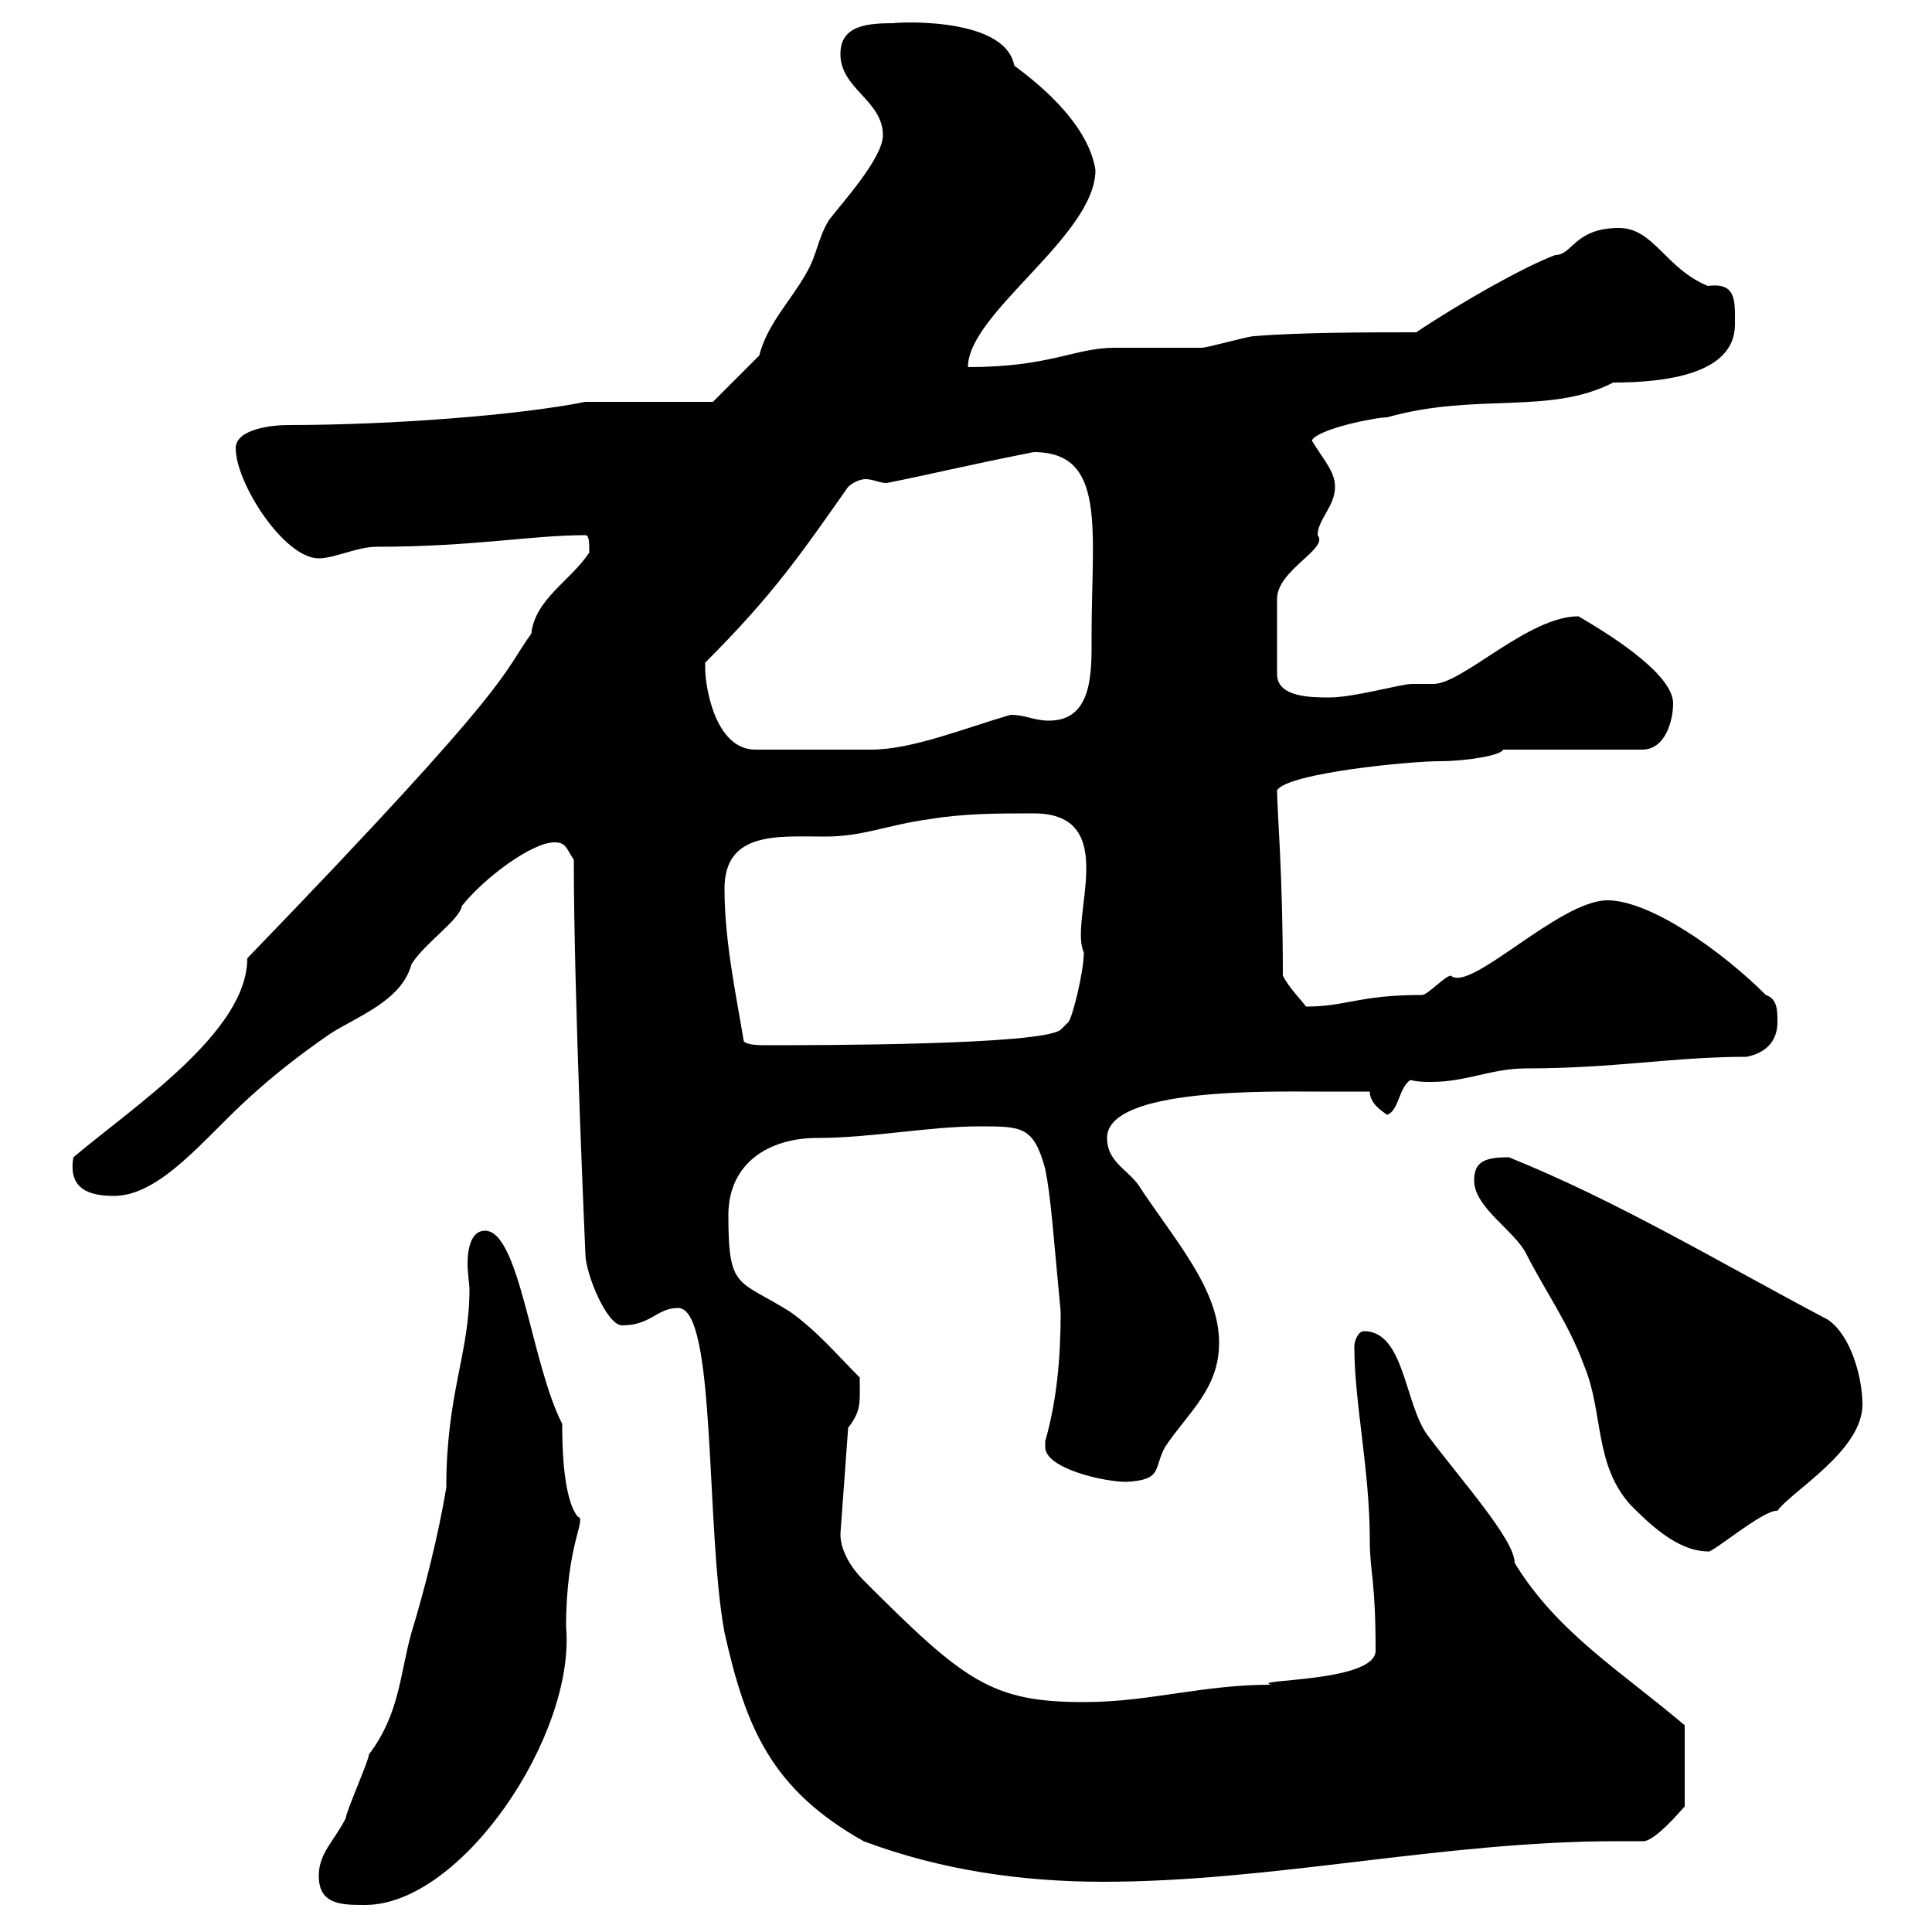 <svg xmlns="http://www.w3.org/2000/svg" xmlns:xlink="http://www.w3.org/1999/xlink" width="300" height="300"><path d="M49.50 291.30C49.50 295.80 53.10 295.80 56.70 295.80C71.70 295.80 89.40 269.40 87.90 252.60C87.90 239.70 91.20 235.80 89.70 235.50C87.30 232.50 87.30 223.50 87.30 221.10C82.50 211.80 80.70 191.10 75.30 191.10C73.20 191.10 72.60 193.80 72.60 196.20C72.60 197.70 72.90 199.50 72.90 200.10C72.90 210.30 69.30 216.30 69.30 231C68.10 238.20 66 246.60 63.90 253.50C62.10 259.80 62.10 266.10 57.30 272.40C57.30 273.30 53.70 281.40 53.70 282.30C51.90 285.90 49.50 287.70 49.50 291.30ZM112.50 253.50C115.80 268.20 119.70 277.80 134.10 285.90C146.10 290.40 158.70 292.20 171.30 292.20C197.70 292.20 224.10 285.90 251.10 285.90C252.30 285.90 253.50 285.90 255 285.90C256.80 286.20 261.30 280.80 261.60 280.50L261.60 267.90C251.70 259.50 241.80 253.50 235.20 242.70C235.20 239.10 227.10 230.10 221.70 222.90C218.10 218.10 218.10 206.70 211.80 206.70C210.90 206.70 210.30 208.20 210.30 209.10C210.30 217.80 212.70 228.30 212.70 239.10C212.70 244.20 213.60 245.10 213.60 256.20C213.90 261.30 193.80 260.70 197.40 261.60C186.60 261.60 178.50 264.30 168.30 264.30C153.90 264.30 149.70 261 134.10 245.40C132.30 243.60 130.50 240.90 130.50 238.20L131.70 221.70C133.80 219 133.50 217.80 133.50 213.90C129.90 210.30 126.90 206.70 122.70 203.70C114.60 198.60 113.10 200.40 113.10 188.70C113.10 180.60 119.40 176.70 126.90 176.70C135.30 176.70 144.30 174.90 152.10 174.90C158.70 174.90 160.50 174.90 162.30 181.50C163.20 186 163.50 191.10 164.70 203.70C164.70 210.90 164.10 217.50 162.30 223.80C162.30 224.40 162.30 224.40 162.30 224.70C162.30 228 171.30 230.10 174.90 230.10C180.60 229.80 179.10 228 180.90 224.70C184.50 219.30 189.30 215.70 189.30 208.50C189.30 200.10 182.40 192.60 176.70 183.90C174.90 181.50 171.90 180.30 171.90 176.70C171.90 168.90 197.10 169.50 204.60 169.50C205.50 169.50 211.80 169.50 212.70 169.50C212.70 171.30 214.50 172.50 215.40 173.10C217.20 172.50 217.20 168.90 219 167.70C220.20 168 221.10 168 222.30 168C227.70 168 231.60 165.90 237 165.90C250.80 165.90 259.80 164.10 271.20 164.10C274.20 163.50 276 161.70 276 158.70C276 156.90 276 155.10 274.20 154.50C267.30 147.60 256.20 139.80 249.60 139.80C242.10 139.80 228.30 154.20 225.30 151.50C224.40 151.50 221.70 154.50 220.80 154.50C210.90 154.50 209.10 156.30 202.80 156.30C201.90 155.10 200.10 153.30 199.20 151.50C199.20 135.60 198.30 125.70 198.30 122.70C200.10 120 219 118.20 223.50 118.20C227.70 118.20 233.10 117.30 233.40 116.40L255 116.40C258.60 116.40 259.80 111.90 259.80 109.20C259.80 104.40 248.70 97.80 245.10 95.70C237.30 95.70 227.10 106.20 222.60 106.20C221.70 106.20 220.50 106.20 219.30 106.20C217.50 106.20 210.30 108.30 206.40 108.30C203.70 108.30 198.30 108.30 198.30 104.70L198.30 93C198.30 88.50 206.40 85.20 204.60 83.10C204.60 80.70 207.30 78.60 207.30 75.60C207.30 73.20 205.50 71.40 203.70 68.40C204.60 66.60 213.60 64.80 215.40 64.80C229.20 60.90 240.60 64.50 250.50 59.40C258.30 59.40 269.40 58.20 269.40 50.40C269.40 46.80 269.70 43.80 265.20 44.40C258.60 41.70 256.80 35.40 251.40 35.40C244.50 35.40 244.20 39.60 241.50 39.60C236.70 41.40 227.10 46.80 219.90 51.60C212.70 51.60 201.90 51.60 194.70 52.20C193.80 52.20 187.50 54 186.60 54C185.70 54 173.70 54 173.10 54C166.80 54 163.20 57 150.30 57C150.30 48.60 170.10 36.60 170.10 26.40C168.90 18.60 159.90 12 157.50 10.20C156 2.10 137.40 3.60 138.90 3.60C134.70 3.60 130.50 3.90 130.50 8.40C130.50 13.80 137.10 15.60 137.10 21C137.10 24.60 130.50 31.80 128.70 34.20C126.90 37.20 126.90 39.60 125.10 42.60C122.70 46.80 119.10 50.40 117.90 55.20L110.70 62.40L90.90 62.40C80.40 64.50 60.60 66 44.70 66C42.30 66 36.60 66.60 36.60 69.60C36.60 75 44.10 86.70 49.50 86.70C51.90 86.70 55.50 84.90 58.50 84.90C73.50 84.90 82.50 83.10 90.90 83.10C91.50 83.10 91.50 84.30 91.50 85.80C88.50 90.30 83.10 93 82.50 98.40C77.70 105 80.70 105 38.40 148.80C38.40 160.20 21 171.60 11.40 179.70C10.50 184.80 14.10 185.70 17.70 185.70C24.90 185.70 31.80 176.70 38.40 170.70C42.30 167.10 46.50 163.80 51.30 160.50C55.50 157.80 62.40 155.40 63.90 149.70C66 146.40 71.40 142.80 71.70 140.70C75 136.50 82.50 130.80 86.10 130.80C87.90 130.80 87.90 131.70 89.10 133.50C89.10 154.80 90.90 194.70 90.90 194.70C90.90 197.70 94.20 205.80 96.60 205.80C101.10 205.80 102 203.10 105.30 203.10C111.30 203.10 109.50 237.30 112.50 253.50ZM228.90 183.30C228.90 187.50 235.20 191.10 237 194.70C239.70 200.10 243.60 205.50 246 212.10C249 219.30 247.50 227.40 253.20 233.70C255.90 236.40 260.40 240.90 265.20 240.90C265.50 241.50 273.90 234.30 276 234.60C278.10 231.60 289.20 225.30 289.20 218.10C289.20 213.90 287.40 207.30 283.80 204.90C267.30 196.20 251.40 186.60 234.30 179.70C230.70 179.70 228.90 180.30 228.90 183.30ZM115.50 161.70C114.30 154.50 112.50 146.10 112.50 138C112.50 129 120.90 129.90 128.10 129.90C134.10 129.90 137.70 128.10 144.30 127.20C149.70 126.30 155.10 126.30 160.50 126.30C174.30 126.30 165.90 142.80 168.30 147.90C168.30 150.90 166.50 158.10 165.90 158.70L164.70 159.90C161.70 162.30 126.90 162.30 119.10 162.30C117.90 162.30 116.10 162.30 115.50 161.70ZM109.50 103.80C109.50 103.80 109.50 102.90 109.50 102.90C120.30 92.10 124.50 85.80 131.70 75.60C132.30 75 133.50 74.40 134.40 74.40C135.60 74.40 136.50 75 137.70 75C145.20 73.50 148.50 72.60 160.50 70.20C171.90 70.20 169.50 82.20 169.50 98.70C169.50 104.10 169.80 111.90 162.90 111.90C160.50 111.90 159.30 111 156.90 111C149.70 113.10 141.60 116.40 135.30 116.40L117.30 116.40C111 116.40 109.50 106.50 109.50 103.80Z"/></svg>
